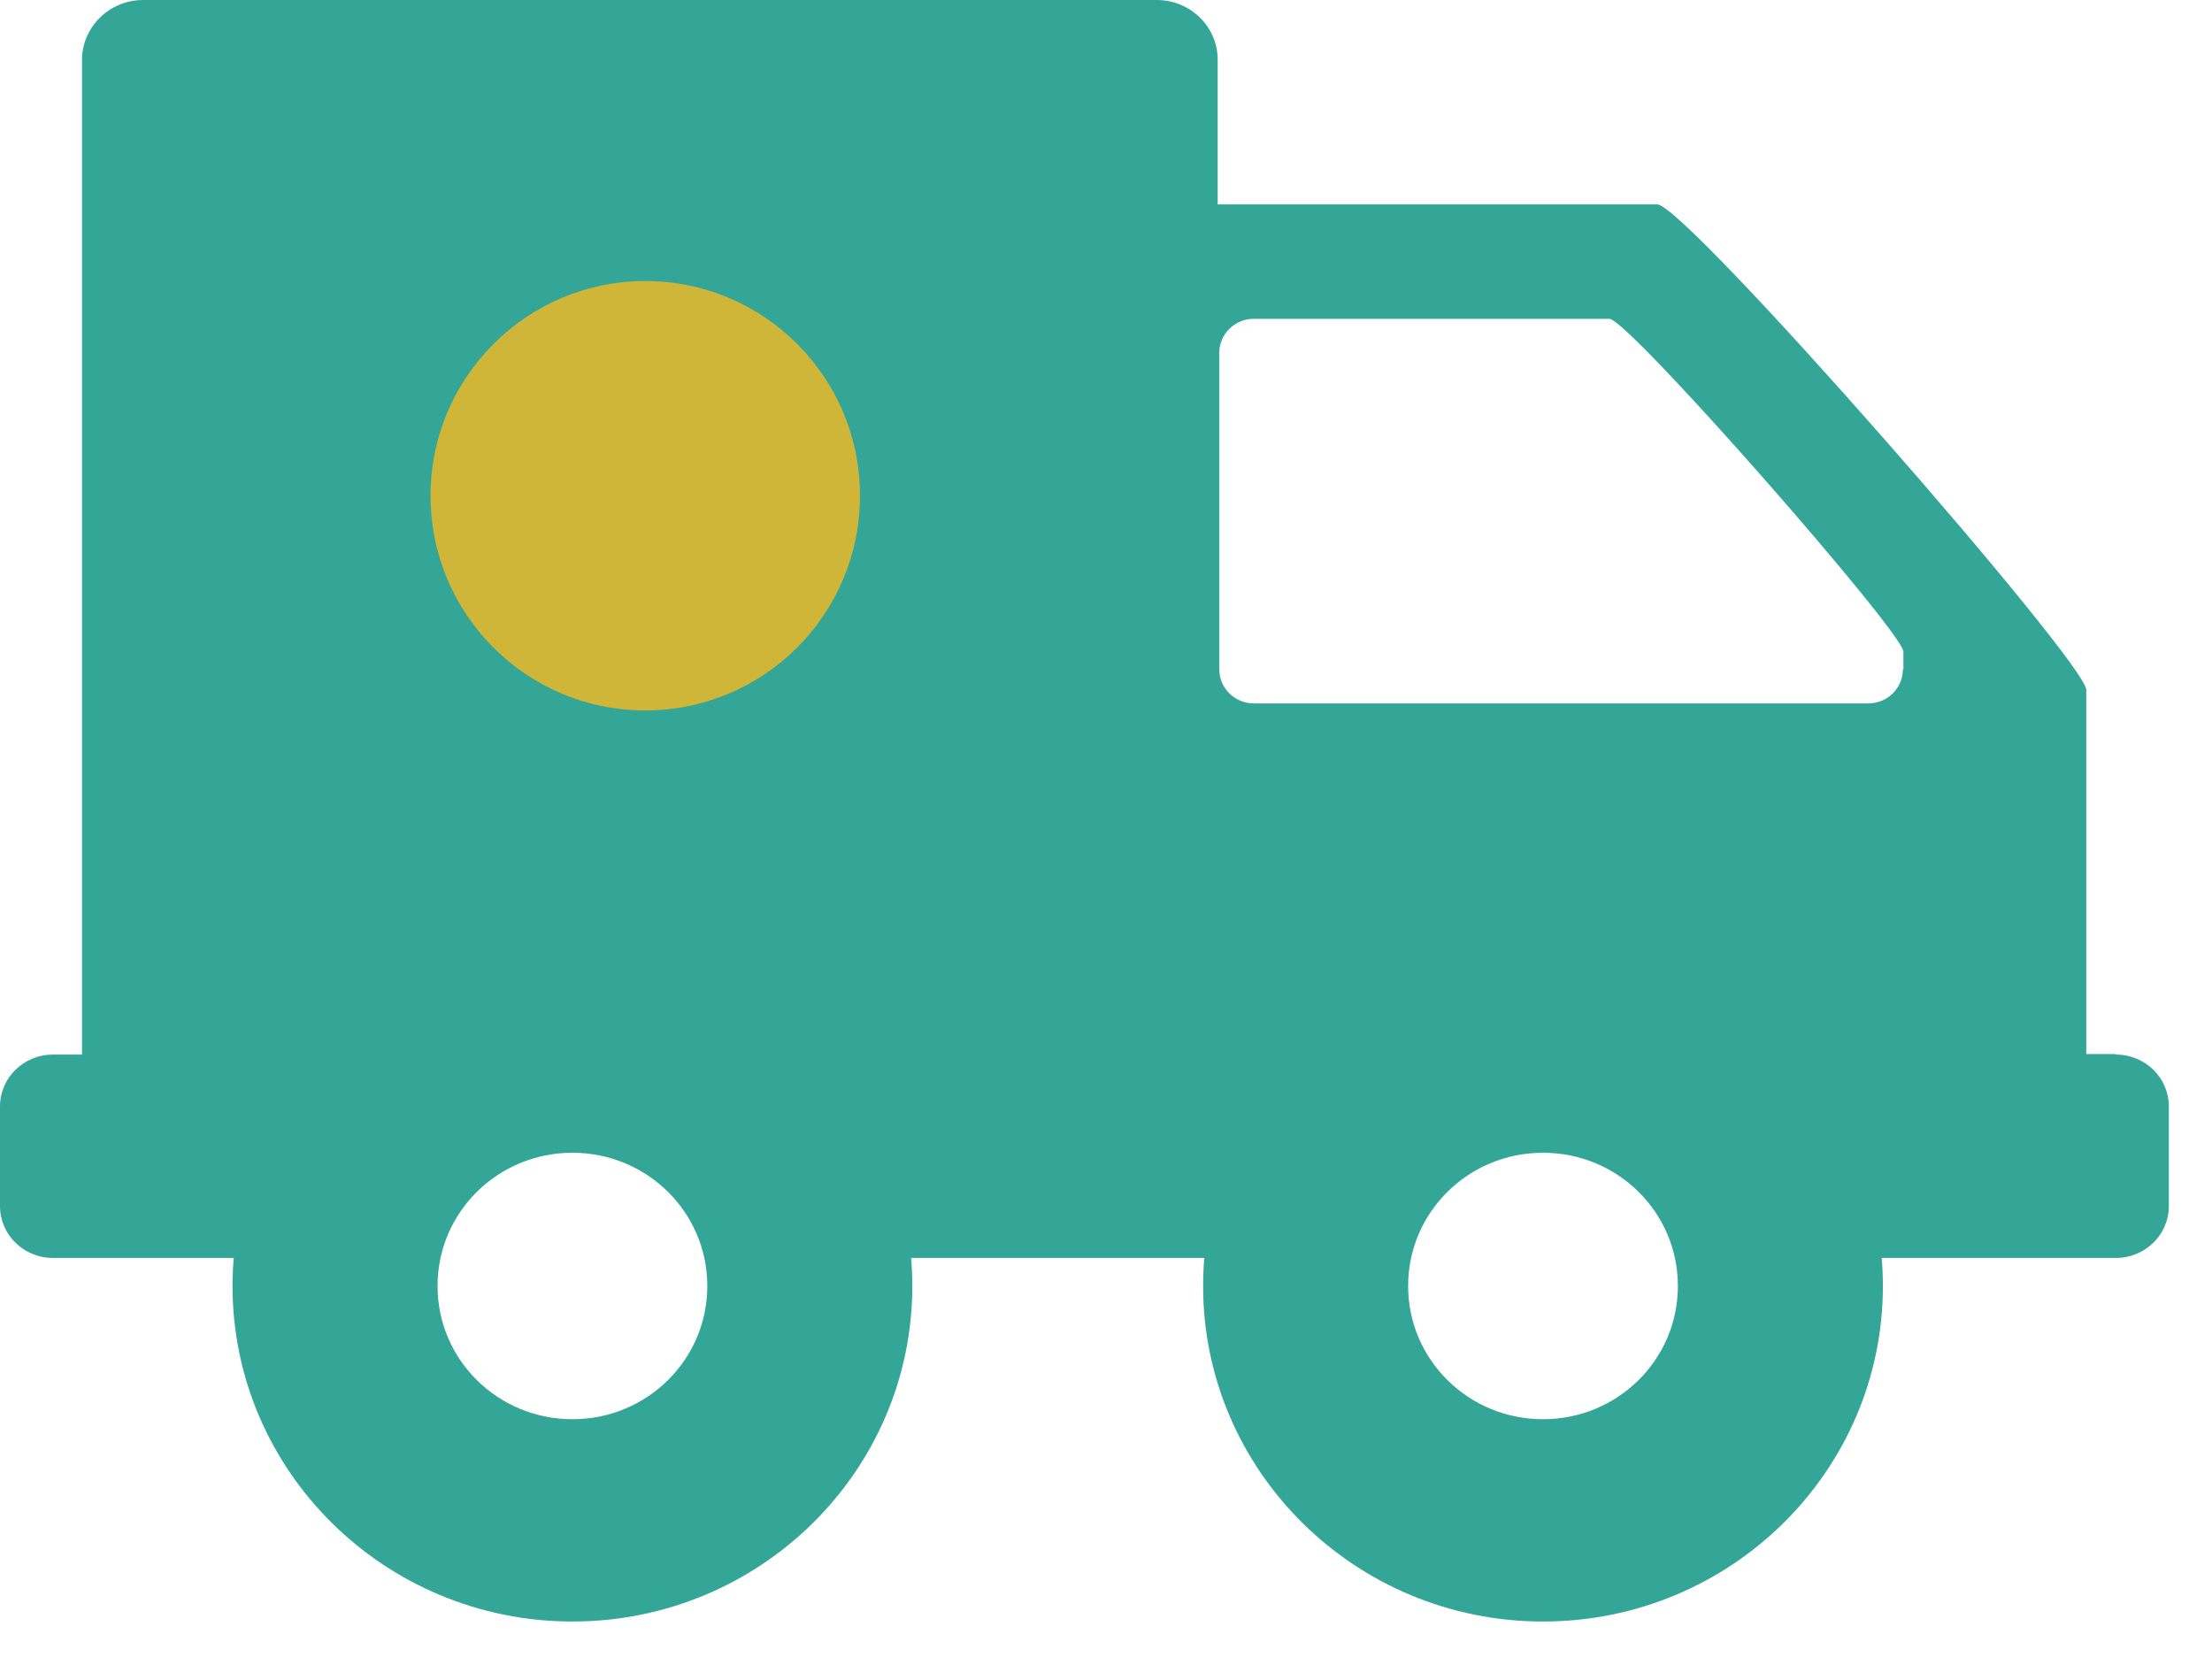 <svg width="41" height="31" viewBox="0 0 41 31" fill="none" xmlns="http://www.w3.org/2000/svg">
<g id="Group 1000001843">
<path id="Vector" d="M10.61 17.62C7.13 17.62 4.31 20.41 4.31 23.84C4.31 27.27 7.13 30.06 10.61 30.06C14.09 30.06 16.91 27.27 16.91 23.84C16.91 20.41 14.09 17.62 10.61 17.62ZM10.61 26.31C9.23 26.31 8.11 25.21 8.11 23.84C8.11 22.47 9.23 21.37 10.61 21.37C11.99 21.37 13.11 22.47 13.11 23.84C13.11 25.21 11.99 26.31 10.61 26.31Z" fill="#34A697"/>
<path id="Vector_2" d="M28.6 17.62C25.12 17.62 22.3 20.41 22.3 23.84C22.3 27.27 25.12 30.06 28.6 30.06C32.08 30.06 34.9 27.27 34.9 23.84C34.9 20.41 32.08 17.62 28.6 17.62ZM28.6 26.31C27.22 26.31 26.1 25.21 26.1 23.84C26.1 22.47 27.22 21.37 28.6 21.37C29.98 21.37 31.1 22.47 31.1 23.84C31.1 25.21 29.98 26.31 28.6 26.31Z" fill="#34A697"/>
<path id="Vector_3" d="M39.21 19.54H38.67V12.79C38.67 12.28 31.24 3.79 30.72 3.79H22.57V1.11C22.57 0.49 22.06 0 21.44 0H2.65C2.03 0 1.52 0.5 1.52 1.11V19.55H0.98C0.44 19.55 0 19.98 0 20.51V22.36C0 22.89 0.44 23.32 0.98 23.32H4.76C5.03 20.3 7.61 17.92 10.74 17.92C13.87 17.92 16.44 20.3 16.72 23.32H22.6C22.87 20.3 25.45 17.92 28.58 17.92C31.71 17.92 34.28 20.3 34.56 23.32H39.22C39.76 23.32 40.2 22.89 40.2 22.36V20.51C40.2 19.98 39.76 19.55 39.22 19.55L39.21 19.54ZM35.27 12.41C35.27 12.76 34.98 13.04 34.63 13.04H23.24C22.89 13.04 22.6 12.76 22.6 12.41V6.54C22.6 6.19 22.89 5.91 23.24 5.91H29.83C30.18 5.91 35.28 11.73 35.28 12.08V12.41H35.27Z" fill="#34A697"/>
<path id="Vector_4" d="M11.96 5.21C9.77 5.21 7.98 6.99 7.98 9.19C7.98 11.39 9.76 13.17 11.96 13.17C14.16 13.17 15.94 11.39 15.94 9.19C15.94 6.99 14.16 5.21 11.96 5.21Z" fill="#CFB639"/>
</g>
</svg>
